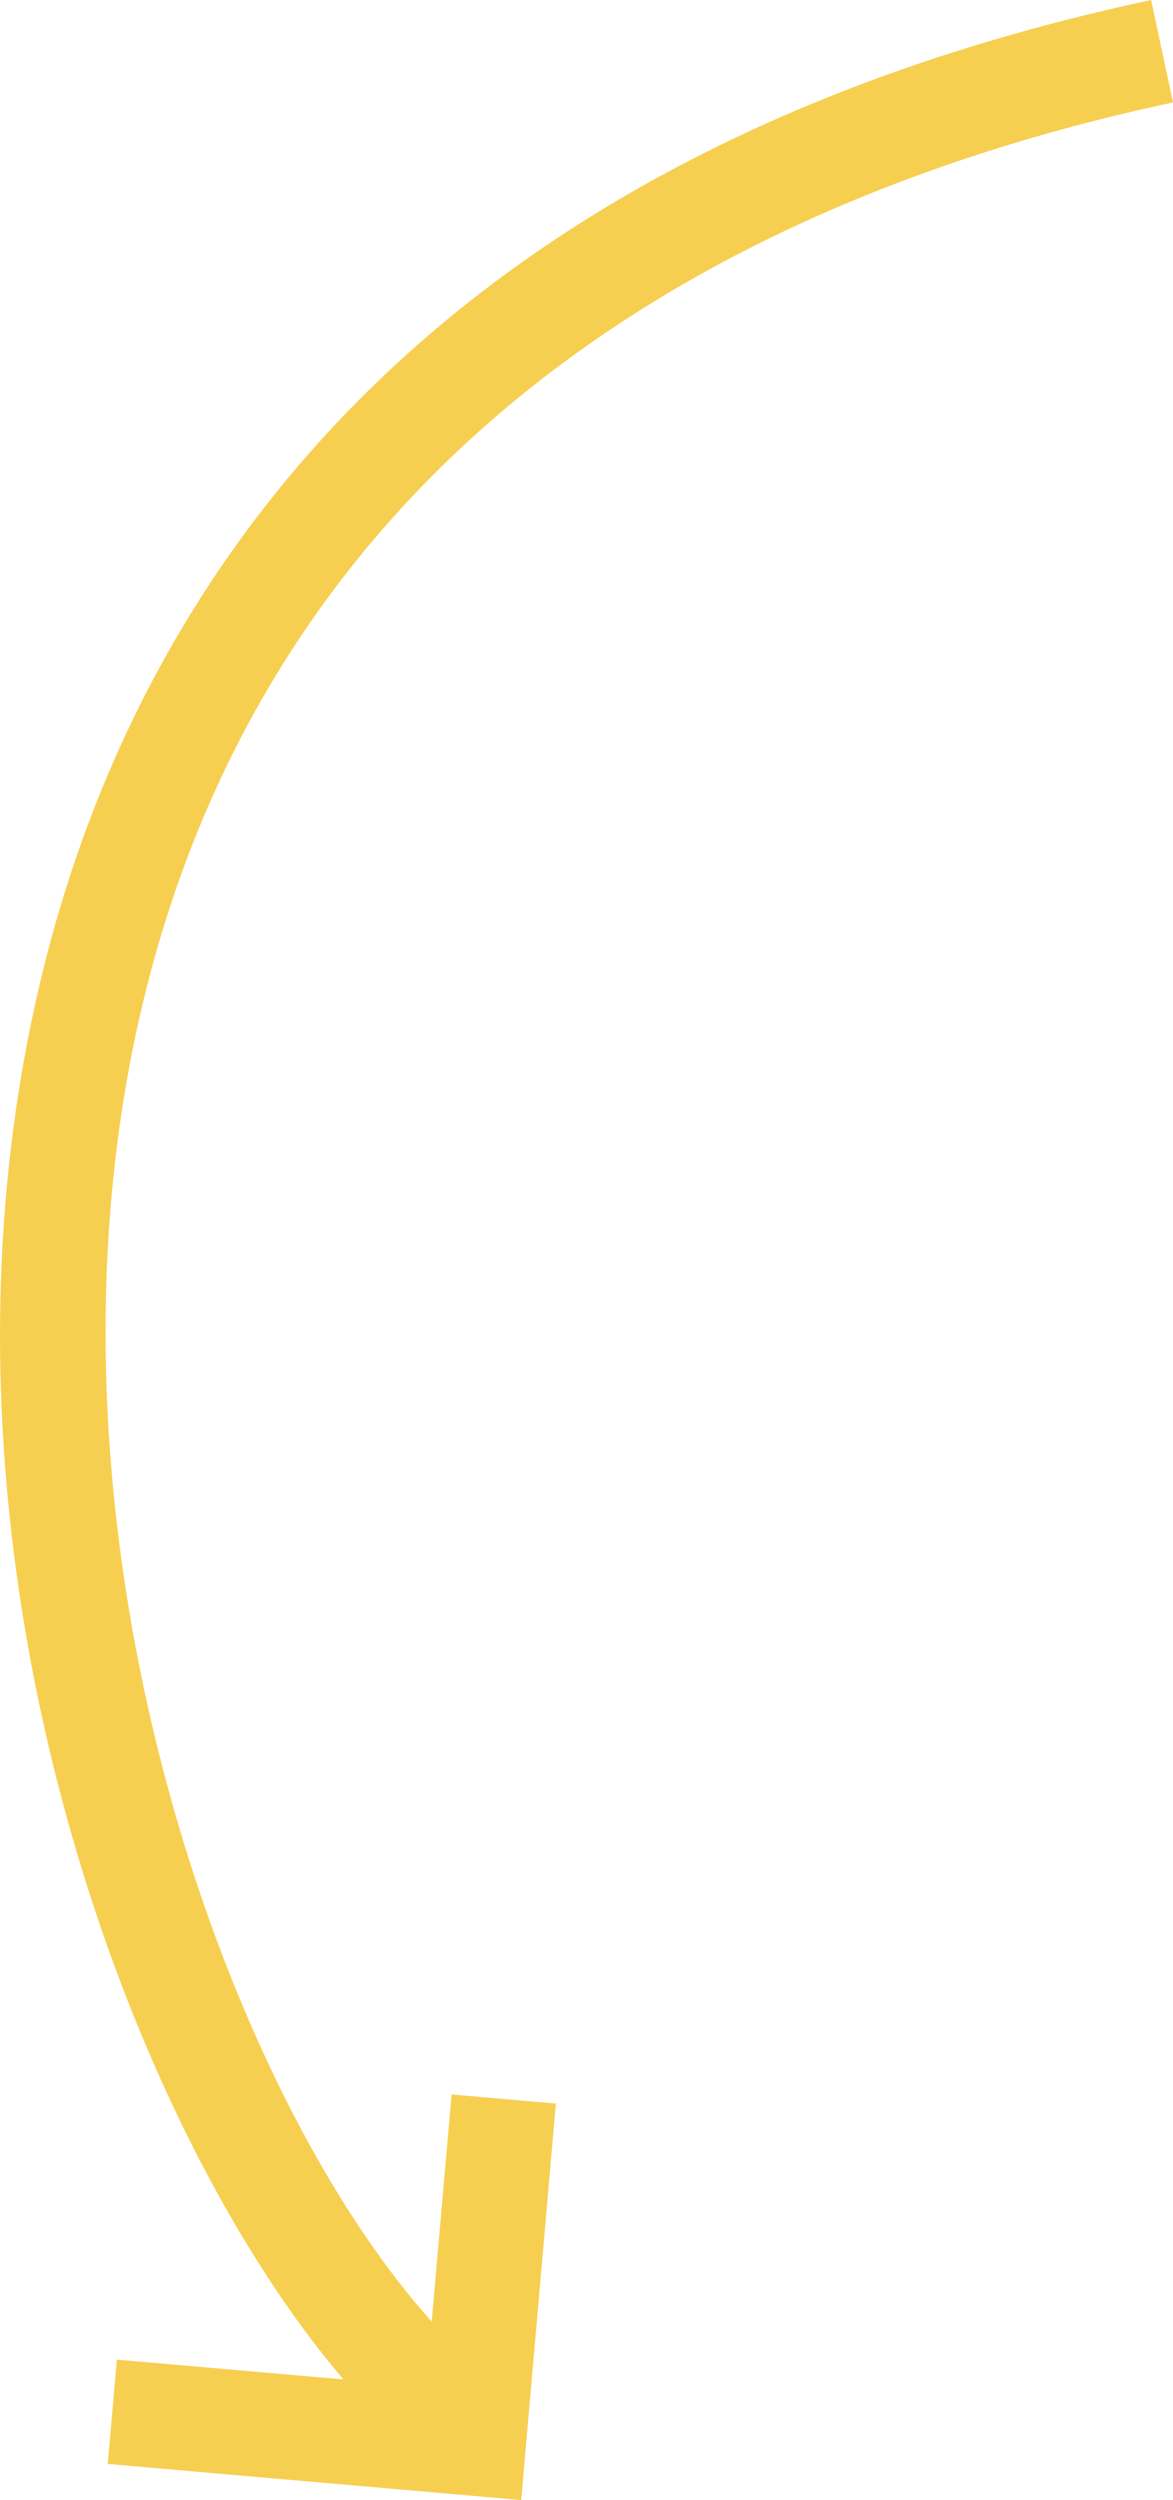 <?xml version="1.0" encoding="UTF-8"?>
<svg xmlns="http://www.w3.org/2000/svg" id="Layer_2" viewBox="0 0 112.03 238.73">
  <defs>
    <style>.cls-1{fill:#f7cf50;}</style>
  </defs>
  <g id="layer_1">
    <path class="cls-1" d="m41.23,221.68C20.31,198.34,1.14,141.67,14.53,92.3,26.14,49.49,59.85,20.95,112.03,9.78l-2.09-9.78C39.09,15.17,13.7,57.14,4.88,89.68c-14.56,53.7,6.06,111.9,27.92,137.52l-21.64-1.89-.87,9.96,39.49,3.45,3.31-37.86-9.96-.87-1.9,21.68Z"></path>
  </g>
</svg>
